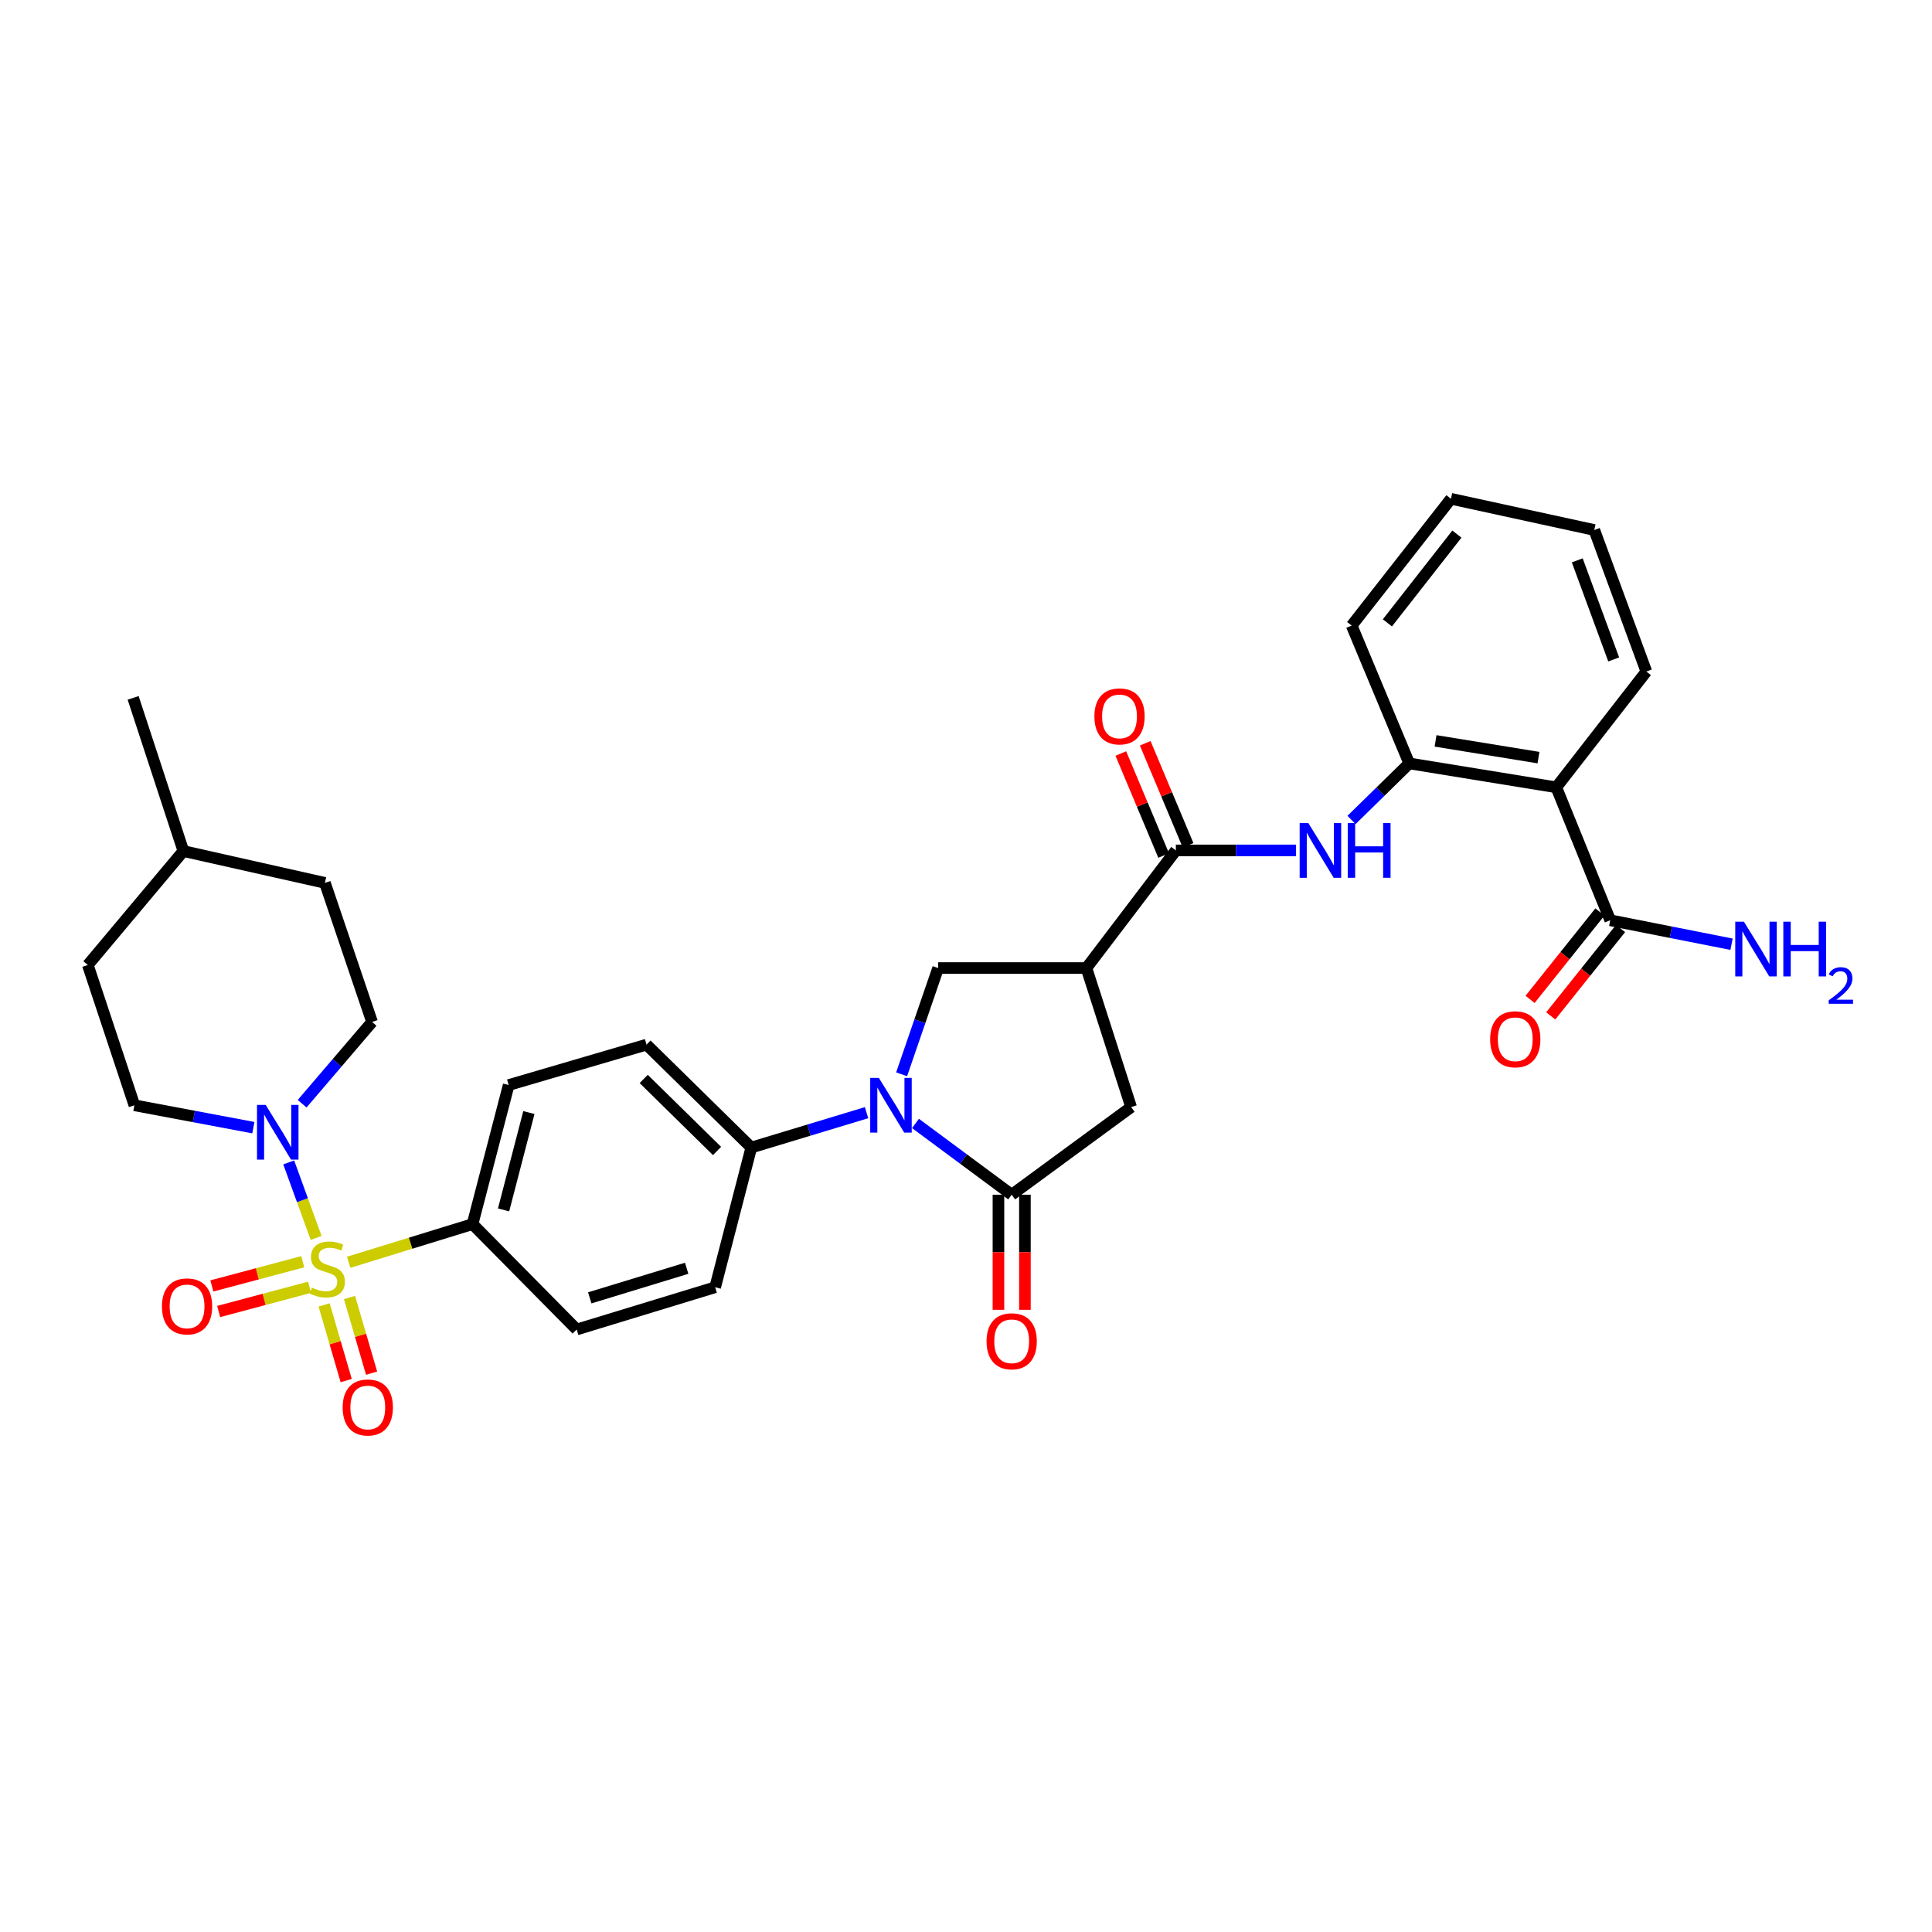 <?xml version='1.0' encoding='iso-8859-1'?>
<svg version='1.1' baseProfile='full'
              xmlns='http://www.w3.org/2000/svg'
                      xmlns:rdkit='http://www.rdkit.org/xml'
                      xmlns:xlink='http://www.w3.org/1999/xlink'
                  xml:space='preserve'
width='1000px' height='1000px' viewBox='0 0 1000 1000'>
<!-- END OF HEADER -->
<rect style='opacity:1.0;fill:#FFFFFF;stroke:none' width='1000' height='1000' x='0' y='0'> </rect>
<path class='bond-3' d='M 163.632,640.753 L 156.534,621.208' style='fill:none;fill-rule:evenodd;stroke:#CCCC00;stroke-width:6px;stroke-linecap:butt;stroke-linejoin:miter;stroke-opacity:1' />
<path class='bond-3' d='M 156.534,621.208 L 149.436,601.663' style='fill:none;fill-rule:evenodd;stroke:#0000FF;stroke-width:6px;stroke-linecap:butt;stroke-linejoin:miter;stroke-opacity:1' />
<path class='bond-11' d='M 180.489,653.35 L 212.537,643.476' style='fill:none;fill-rule:evenodd;stroke:#CCCC00;stroke-width:6px;stroke-linecap:butt;stroke-linejoin:miter;stroke-opacity:1' />
<path class='bond-11' d='M 212.537,643.476 L 244.585,633.601' style='fill:none;fill-rule:evenodd;stroke:#000000;stroke-width:6px;stroke-linecap:butt;stroke-linejoin:miter;stroke-opacity:1' />
<path class='bond-13' d='M 156.722,653.057 L 133.187,659.327' style='fill:none;fill-rule:evenodd;stroke:#CCCC00;stroke-width:6px;stroke-linecap:butt;stroke-linejoin:miter;stroke-opacity:1' />
<path class='bond-13' d='M 133.187,659.327 L 109.652,665.597' style='fill:none;fill-rule:evenodd;stroke:#FF0000;stroke-width:6px;stroke-linecap:butt;stroke-linejoin:miter;stroke-opacity:1' />
<path class='bond-13' d='M 160.247,666.29 L 136.713,672.56' style='fill:none;fill-rule:evenodd;stroke:#CCCC00;stroke-width:6px;stroke-linecap:butt;stroke-linejoin:miter;stroke-opacity:1' />
<path class='bond-13' d='M 136.713,672.56 L 113.178,678.831' style='fill:none;fill-rule:evenodd;stroke:#FF0000;stroke-width:6px;stroke-linecap:butt;stroke-linejoin:miter;stroke-opacity:1' />
<path class='bond-14' d='M 167.76,675.419 L 173.477,695.003' style='fill:none;fill-rule:evenodd;stroke:#CCCC00;stroke-width:6px;stroke-linecap:butt;stroke-linejoin:miter;stroke-opacity:1' />
<path class='bond-14' d='M 173.477,695.003 L 179.195,714.588' style='fill:none;fill-rule:evenodd;stroke:#FF0000;stroke-width:6px;stroke-linecap:butt;stroke-linejoin:miter;stroke-opacity:1' />
<path class='bond-14' d='M 180.906,671.581 L 186.624,691.165' style='fill:none;fill-rule:evenodd;stroke:#CCCC00;stroke-width:6px;stroke-linecap:butt;stroke-linejoin:miter;stroke-opacity:1' />
<path class='bond-14' d='M 186.624,691.165 L 192.342,710.749' style='fill:none;fill-rule:evenodd;stroke:#FF0000;stroke-width:6px;stroke-linecap:butt;stroke-linejoin:miter;stroke-opacity:1' />
<path class='bond-0' d='M 448.535,575.915 L 418.704,584.941' style='fill:none;fill-rule:evenodd;stroke:#0000FF;stroke-width:6px;stroke-linecap:butt;stroke-linejoin:miter;stroke-opacity:1' />
<path class='bond-0' d='M 418.704,584.941 L 388.874,593.968' style='fill:none;fill-rule:evenodd;stroke:#000000;stroke-width:6px;stroke-linecap:butt;stroke-linejoin:miter;stroke-opacity:1' />
<path class='bond-1' d='M 473.847,581.491 L 498.745,599.937' style='fill:none;fill-rule:evenodd;stroke:#0000FF;stroke-width:6px;stroke-linecap:butt;stroke-linejoin:miter;stroke-opacity:1' />
<path class='bond-1' d='M 498.745,599.937 L 523.644,618.384' style='fill:none;fill-rule:evenodd;stroke:#000000;stroke-width:6px;stroke-linecap:butt;stroke-linejoin:miter;stroke-opacity:1' />
<path class='bond-5' d='M 466.677,556.056 L 476.132,528.558' style='fill:none;fill-rule:evenodd;stroke:#0000FF;stroke-width:6px;stroke-linecap:butt;stroke-linejoin:miter;stroke-opacity:1' />
<path class='bond-5' d='M 476.132,528.558 L 485.586,501.06' style='fill:none;fill-rule:evenodd;stroke:#000000;stroke-width:6px;stroke-linecap:butt;stroke-linejoin:miter;stroke-opacity:1' />
<path class='bond-9' d='M 523.644,618.384 L 585.471,573.037' style='fill:none;fill-rule:evenodd;stroke:#000000;stroke-width:6px;stroke-linecap:butt;stroke-linejoin:miter;stroke-opacity:1' />
<path class='bond-15' d='M 516.796,618.384 L 516.796,648.167' style='fill:none;fill-rule:evenodd;stroke:#000000;stroke-width:6px;stroke-linecap:butt;stroke-linejoin:miter;stroke-opacity:1' />
<path class='bond-15' d='M 516.796,648.167 L 516.796,677.95' style='fill:none;fill-rule:evenodd;stroke:#FF0000;stroke-width:6px;stroke-linecap:butt;stroke-linejoin:miter;stroke-opacity:1' />
<path class='bond-15' d='M 530.492,618.384 L 530.492,648.167' style='fill:none;fill-rule:evenodd;stroke:#000000;stroke-width:6px;stroke-linecap:butt;stroke-linejoin:miter;stroke-opacity:1' />
<path class='bond-15' d='M 530.492,648.167 L 530.492,677.95' style='fill:none;fill-rule:evenodd;stroke:#FF0000;stroke-width:6px;stroke-linecap:butt;stroke-linejoin:miter;stroke-opacity:1' />
<path class='bond-2' d='M 562.326,501.06 L 485.586,501.06' style='fill:none;fill-rule:evenodd;stroke:#000000;stroke-width:6px;stroke-linecap:butt;stroke-linejoin:miter;stroke-opacity:1' />
<path class='bond-4' d='M 562.326,501.06 L 608.624,440.176' style='fill:none;fill-rule:evenodd;stroke:#000000;stroke-width:6px;stroke-linecap:butt;stroke-linejoin:miter;stroke-opacity:1' />
<path class='bond-35' d='M 562.326,501.06 L 585.471,573.037' style='fill:none;fill-rule:evenodd;stroke:#000000;stroke-width:6px;stroke-linecap:butt;stroke-linejoin:miter;stroke-opacity:1' />
<path class='bond-17' d='M 156.382,571.292 L 174.482,550.126' style='fill:none;fill-rule:evenodd;stroke:#0000FF;stroke-width:6px;stroke-linecap:butt;stroke-linejoin:miter;stroke-opacity:1' />
<path class='bond-17' d='M 174.482,550.126 L 192.581,528.961' style='fill:none;fill-rule:evenodd;stroke:#000000;stroke-width:6px;stroke-linecap:butt;stroke-linejoin:miter;stroke-opacity:1' />
<path class='bond-18' d='M 131.137,583.673 L 100.352,577.883' style='fill:none;fill-rule:evenodd;stroke:#0000FF;stroke-width:6px;stroke-linecap:butt;stroke-linejoin:miter;stroke-opacity:1' />
<path class='bond-18' d='M 100.352,577.883 L 69.566,572.093' style='fill:none;fill-rule:evenodd;stroke:#000000;stroke-width:6px;stroke-linecap:butt;stroke-linejoin:miter;stroke-opacity:1' />
<path class='bond-7' d='M 608.624,440.176 L 639.73,440.176' style='fill:none;fill-rule:evenodd;stroke:#000000;stroke-width:6px;stroke-linecap:butt;stroke-linejoin:miter;stroke-opacity:1' />
<path class='bond-7' d='M 639.73,440.176 L 670.836,440.176' style='fill:none;fill-rule:evenodd;stroke:#0000FF;stroke-width:6px;stroke-linecap:butt;stroke-linejoin:miter;stroke-opacity:1' />
<path class='bond-16' d='M 614.938,437.525 L 603.85,411.121' style='fill:none;fill-rule:evenodd;stroke:#000000;stroke-width:6px;stroke-linecap:butt;stroke-linejoin:miter;stroke-opacity:1' />
<path class='bond-16' d='M 603.85,411.121 L 592.763,384.718' style='fill:none;fill-rule:evenodd;stroke:#FF0000;stroke-width:6px;stroke-linecap:butt;stroke-linejoin:miter;stroke-opacity:1' />
<path class='bond-16' d='M 602.31,442.828 L 591.223,416.424' style='fill:none;fill-rule:evenodd;stroke:#000000;stroke-width:6px;stroke-linecap:butt;stroke-linejoin:miter;stroke-opacity:1' />
<path class='bond-16' d='M 591.223,416.424 L 580.136,390.02' style='fill:none;fill-rule:evenodd;stroke:#FF0000;stroke-width:6px;stroke-linecap:butt;stroke-linejoin:miter;stroke-opacity:1' />
<path class='bond-6' d='M 805.533,407.513 L 729.425,395.141' style='fill:none;fill-rule:evenodd;stroke:#000000;stroke-width:6px;stroke-linecap:butt;stroke-linejoin:miter;stroke-opacity:1' />
<path class='bond-6' d='M 796.314,392.139 L 743.039,383.479' style='fill:none;fill-rule:evenodd;stroke:#000000;stroke-width:6px;stroke-linecap:butt;stroke-linejoin:miter;stroke-opacity:1' />
<path class='bond-10' d='M 805.533,407.513 L 833.449,476.317' style='fill:none;fill-rule:evenodd;stroke:#000000;stroke-width:6px;stroke-linecap:butt;stroke-linejoin:miter;stroke-opacity:1' />
<path class='bond-27' d='M 805.533,407.513 L 852.143,347.588' style='fill:none;fill-rule:evenodd;stroke:#000000;stroke-width:6px;stroke-linecap:butt;stroke-linejoin:miter;stroke-opacity:1' />
<path class='bond-8' d='M 699.546,424.407 L 714.485,409.774' style='fill:none;fill-rule:evenodd;stroke:#0000FF;stroke-width:6px;stroke-linecap:butt;stroke-linejoin:miter;stroke-opacity:1' />
<path class='bond-8' d='M 714.485,409.774 L 729.425,395.141' style='fill:none;fill-rule:evenodd;stroke:#000000;stroke-width:6px;stroke-linecap:butt;stroke-linejoin:miter;stroke-opacity:1' />
<path class='bond-29' d='M 729.425,395.141 L 699.622,323.796' style='fill:none;fill-rule:evenodd;stroke:#000000;stroke-width:6px;stroke-linecap:butt;stroke-linejoin:miter;stroke-opacity:1' />
<path class='bond-19' d='M 828.099,472.043 L 810.03,494.66' style='fill:none;fill-rule:evenodd;stroke:#000000;stroke-width:6px;stroke-linecap:butt;stroke-linejoin:miter;stroke-opacity:1' />
<path class='bond-19' d='M 810.03,494.66 L 791.961,517.277' style='fill:none;fill-rule:evenodd;stroke:#FF0000;stroke-width:6px;stroke-linecap:butt;stroke-linejoin:miter;stroke-opacity:1' />
<path class='bond-19' d='M 838.799,480.591 L 820.73,503.208' style='fill:none;fill-rule:evenodd;stroke:#000000;stroke-width:6px;stroke-linecap:butt;stroke-linejoin:miter;stroke-opacity:1' />
<path class='bond-19' d='M 820.73,503.208 L 802.661,525.825' style='fill:none;fill-rule:evenodd;stroke:#FF0000;stroke-width:6px;stroke-linecap:butt;stroke-linejoin:miter;stroke-opacity:1' />
<path class='bond-24' d='M 833.449,476.317 L 864.845,482.522' style='fill:none;fill-rule:evenodd;stroke:#000000;stroke-width:6px;stroke-linecap:butt;stroke-linejoin:miter;stroke-opacity:1' />
<path class='bond-24' d='M 864.845,482.522 L 896.24,488.727' style='fill:none;fill-rule:evenodd;stroke:#0000FF;stroke-width:6px;stroke-linecap:butt;stroke-linejoin:miter;stroke-opacity:1' />
<path class='bond-20' d='M 244.585,633.601 L 263.302,561.609' style='fill:none;fill-rule:evenodd;stroke:#000000;stroke-width:6px;stroke-linecap:butt;stroke-linejoin:miter;stroke-opacity:1' />
<path class='bond-20' d='M 260.648,626.248 L 273.75,575.854' style='fill:none;fill-rule:evenodd;stroke:#000000;stroke-width:6px;stroke-linecap:butt;stroke-linejoin:miter;stroke-opacity:1' />
<path class='bond-21' d='M 244.585,633.601 L 298.5,688.147' style='fill:none;fill-rule:evenodd;stroke:#000000;stroke-width:6px;stroke-linecap:butt;stroke-linejoin:miter;stroke-opacity:1' />
<path class='bond-12' d='M 388.874,593.968 L 370.165,666.28' style='fill:none;fill-rule:evenodd;stroke:#000000;stroke-width:6px;stroke-linecap:butt;stroke-linejoin:miter;stroke-opacity:1' />
<path class='bond-33' d='M 388.874,593.968 L 334.64,540.701' style='fill:none;fill-rule:evenodd;stroke:#000000;stroke-width:6px;stroke-linecap:butt;stroke-linejoin:miter;stroke-opacity:1' />
<path class='bond-33' d='M 371.142,595.749 L 333.179,558.461' style='fill:none;fill-rule:evenodd;stroke:#000000;stroke-width:6px;stroke-linecap:butt;stroke-linejoin:miter;stroke-opacity:1' />
<path class='bond-26' d='M 192.581,528.961 L 168.173,456.976' style='fill:none;fill-rule:evenodd;stroke:#000000;stroke-width:6px;stroke-linecap:butt;stroke-linejoin:miter;stroke-opacity:1' />
<path class='bond-25' d='M 69.566,572.093 L 45.455,499.47' style='fill:none;fill-rule:evenodd;stroke:#000000;stroke-width:6px;stroke-linecap:butt;stroke-linejoin:miter;stroke-opacity:1' />
<path class='bond-22' d='M 263.302,561.609 L 334.64,540.701' style='fill:none;fill-rule:evenodd;stroke:#000000;stroke-width:6px;stroke-linecap:butt;stroke-linejoin:miter;stroke-opacity:1' />
<path class='bond-23' d='M 298.5,688.147 L 370.165,666.28' style='fill:none;fill-rule:evenodd;stroke:#000000;stroke-width:6px;stroke-linecap:butt;stroke-linejoin:miter;stroke-opacity:1' />
<path class='bond-23' d='M 305.252,671.767 L 355.418,656.461' style='fill:none;fill-rule:evenodd;stroke:#000000;stroke-width:6px;stroke-linecap:butt;stroke-linejoin:miter;stroke-opacity:1' />
<path class='bond-28' d='M 45.455,499.47 L 94.918,440.504' style='fill:none;fill-rule:evenodd;stroke:#000000;stroke-width:6px;stroke-linecap:butt;stroke-linejoin:miter;stroke-opacity:1' />
<path class='bond-34' d='M 168.173,456.976 L 94.918,440.504' style='fill:none;fill-rule:evenodd;stroke:#000000;stroke-width:6px;stroke-linecap:butt;stroke-linejoin:miter;stroke-opacity:1' />
<path class='bond-36' d='M 852.143,347.588 L 825.201,274.325' style='fill:none;fill-rule:evenodd;stroke:#000000;stroke-width:6px;stroke-linecap:butt;stroke-linejoin:miter;stroke-opacity:1' />
<path class='bond-36' d='M 835.248,341.326 L 816.389,290.042' style='fill:none;fill-rule:evenodd;stroke:#000000;stroke-width:6px;stroke-linecap:butt;stroke-linejoin:miter;stroke-opacity:1' />
<path class='bond-30' d='M 94.918,440.504 L 68.919,361.223' style='fill:none;fill-rule:evenodd;stroke:#000000;stroke-width:6px;stroke-linecap:butt;stroke-linejoin:miter;stroke-opacity:1' />
<path class='bond-32' d='M 699.622,323.796 L 751.003,258.165' style='fill:none;fill-rule:evenodd;stroke:#000000;stroke-width:6px;stroke-linecap:butt;stroke-linejoin:miter;stroke-opacity:1' />
<path class='bond-32' d='M 718.113,322.394 L 754.08,276.452' style='fill:none;fill-rule:evenodd;stroke:#000000;stroke-width:6px;stroke-linecap:butt;stroke-linejoin:miter;stroke-opacity:1' />
<path class='bond-31' d='M 825.201,274.325 L 751.003,258.165' style='fill:none;fill-rule:evenodd;stroke:#000000;stroke-width:6px;stroke-linecap:butt;stroke-linejoin:miter;stroke-opacity:1' />
<path  class='atom-0' d='M 161.443 666.474
Q 161.763 666.594, 163.083 667.154
Q 164.403 667.714, 165.843 668.074
Q 167.323 668.394, 168.763 668.394
Q 171.443 668.394, 173.003 667.114
Q 174.563 665.794, 174.563 663.514
Q 174.563 661.954, 173.763 660.994
Q 173.003 660.034, 171.803 659.514
Q 170.603 658.994, 168.603 658.394
Q 166.083 657.634, 164.563 656.914
Q 163.083 656.194, 162.003 654.674
Q 160.963 653.154, 160.963 650.594
Q 160.963 647.034, 163.363 644.834
Q 165.803 642.634, 170.603 642.634
Q 173.883 642.634, 177.603 644.194
L 176.683 647.274
Q 173.283 645.874, 170.723 645.874
Q 167.963 645.874, 166.443 647.034
Q 164.923 648.154, 164.963 650.114
Q 164.963 651.634, 165.723 652.554
Q 166.523 653.474, 167.643 653.994
Q 168.803 654.514, 170.723 655.114
Q 173.283 655.914, 174.803 656.714
Q 176.323 657.514, 177.403 659.154
Q 178.523 660.754, 178.523 663.514
Q 178.523 667.434, 175.883 669.554
Q 173.283 671.634, 168.923 671.634
Q 166.403 671.634, 164.483 671.074
Q 162.603 670.554, 160.363 669.634
L 161.443 666.474
' fill='#CCCC00'/>
<path  class='atom-1' d='M 454.903 557.933
L 464.183 572.933
Q 465.103 574.413, 466.583 577.093
Q 468.063 579.773, 468.143 579.933
L 468.143 557.933
L 471.903 557.933
L 471.903 586.253
L 468.023 586.253
L 458.063 569.853
Q 456.903 567.933, 455.663 565.733
Q 454.463 563.533, 454.103 562.853
L 454.103 586.253
L 450.423 586.253
L 450.423 557.933
L 454.903 557.933
' fill='#0000FF'/>
<path  class='atom-4' d='M 137.505 571.888
L 146.785 586.888
Q 147.705 588.368, 149.185 591.048
Q 150.665 593.728, 150.745 593.888
L 150.745 571.888
L 154.505 571.888
L 154.505 600.208
L 150.625 600.208
L 140.665 583.808
Q 139.505 581.888, 138.265 579.688
Q 137.065 577.488, 136.705 576.808
L 136.705 600.208
L 133.025 600.208
L 133.025 571.888
L 137.505 571.888
' fill='#0000FF'/>
<path  class='atom-8' d='M 677.186 426.016
L 686.466 441.016
Q 687.386 442.496, 688.866 445.176
Q 690.346 447.856, 690.426 448.016
L 690.426 426.016
L 694.186 426.016
L 694.186 454.336
L 690.306 454.336
L 680.346 437.936
Q 679.186 436.016, 677.946 433.816
Q 676.746 431.616, 676.386 430.936
L 676.386 454.336
L 672.706 454.336
L 672.706 426.016
L 677.186 426.016
' fill='#0000FF'/>
<path  class='atom-8' d='M 697.586 426.016
L 701.426 426.016
L 701.426 438.056
L 715.906 438.056
L 715.906 426.016
L 719.746 426.016
L 719.746 454.336
L 715.906 454.336
L 715.906 441.256
L 701.426 441.256
L 701.426 454.336
L 697.586 454.336
L 697.586 426.016
' fill='#0000FF'/>
<path  class='atom-14' d='M 83.82 676.182
Q 83.82 669.382, 87.18 665.582
Q 90.54 661.782, 96.82 661.782
Q 103.1 661.782, 106.46 665.582
Q 109.82 669.382, 109.82 676.182
Q 109.82 683.062, 106.42 686.982
Q 103.02 690.862, 96.82 690.862
Q 90.58 690.862, 87.18 686.982
Q 83.82 683.102, 83.82 676.182
M 96.82 687.662
Q 101.14 687.662, 103.46 684.782
Q 105.82 681.862, 105.82 676.182
Q 105.82 670.622, 103.46 667.822
Q 101.14 664.982, 96.82 664.982
Q 92.5 664.982, 90.14 667.782
Q 87.82 670.582, 87.82 676.182
Q 87.82 681.902, 90.14 684.782
Q 92.5 687.662, 96.82 687.662
' fill='#FF0000'/>
<path  class='atom-15' d='M 177.367 728.499
Q 177.367 721.699, 180.727 717.899
Q 184.087 714.099, 190.367 714.099
Q 196.647 714.099, 200.007 717.899
Q 203.367 721.699, 203.367 728.499
Q 203.367 735.379, 199.967 739.299
Q 196.567 743.179, 190.367 743.179
Q 184.127 743.179, 180.727 739.299
Q 177.367 735.419, 177.367 728.499
M 190.367 739.979
Q 194.687 739.979, 197.007 737.099
Q 199.367 734.179, 199.367 728.499
Q 199.367 722.939, 197.007 720.139
Q 194.687 717.299, 190.367 717.299
Q 186.047 717.299, 183.687 720.099
Q 181.367 722.899, 181.367 728.499
Q 181.367 734.219, 183.687 737.099
Q 186.047 739.979, 190.367 739.979
' fill='#FF0000'/>
<path  class='atom-16' d='M 510.644 694.245
Q 510.644 687.445, 514.004 683.645
Q 517.364 679.845, 523.644 679.845
Q 529.924 679.845, 533.284 683.645
Q 536.644 687.445, 536.644 694.245
Q 536.644 701.125, 533.244 705.045
Q 529.844 708.925, 523.644 708.925
Q 517.404 708.925, 514.004 705.045
Q 510.644 701.165, 510.644 694.245
M 523.644 705.725
Q 527.964 705.725, 530.284 702.845
Q 532.644 699.925, 532.644 694.245
Q 532.644 688.685, 530.284 685.885
Q 527.964 683.045, 523.644 683.045
Q 519.324 683.045, 516.964 685.845
Q 514.644 688.645, 514.644 694.245
Q 514.644 699.965, 516.964 702.845
Q 519.324 705.725, 523.644 705.725
' fill='#FF0000'/>
<path  class='atom-17' d='M 566.46 370.806
Q 566.46 364.006, 569.82 360.206
Q 573.18 356.406, 579.46 356.406
Q 585.74 356.406, 589.1 360.206
Q 592.46 364.006, 592.46 370.806
Q 592.46 377.686, 589.06 381.606
Q 585.66 385.486, 579.46 385.486
Q 573.22 385.486, 569.82 381.606
Q 566.46 377.726, 566.46 370.806
M 579.46 382.286
Q 583.78 382.286, 586.1 379.406
Q 588.46 376.486, 588.46 370.806
Q 588.46 365.246, 586.1 362.446
Q 583.78 359.606, 579.46 359.606
Q 575.14 359.606, 572.78 362.406
Q 570.46 365.206, 570.46 370.806
Q 570.46 376.526, 572.78 379.406
Q 575.14 382.286, 579.46 382.286
' fill='#FF0000'/>
<path  class='atom-20' d='M 771.298 537.92
Q 771.298 531.12, 774.658 527.32
Q 778.018 523.52, 784.298 523.52
Q 790.578 523.52, 793.938 527.32
Q 797.298 531.12, 797.298 537.92
Q 797.298 544.8, 793.898 548.72
Q 790.498 552.6, 784.298 552.6
Q 778.058 552.6, 774.658 548.72
Q 771.298 544.84, 771.298 537.92
M 784.298 549.4
Q 788.618 549.4, 790.938 546.52
Q 793.298 543.6, 793.298 537.92
Q 793.298 532.36, 790.938 529.56
Q 788.618 526.72, 784.298 526.72
Q 779.978 526.72, 777.618 529.52
Q 775.298 532.32, 775.298 537.92
Q 775.298 543.64, 777.618 546.52
Q 779.978 549.4, 784.298 549.4
' fill='#FF0000'/>
<path  class='atom-25' d='M 902.643 477.07
L 911.923 492.07
Q 912.843 493.55, 914.323 496.23
Q 915.803 498.91, 915.883 499.07
L 915.883 477.07
L 919.643 477.07
L 919.643 505.39
L 915.763 505.39
L 905.803 488.99
Q 904.643 487.07, 903.403 484.87
Q 902.203 482.67, 901.843 481.99
L 901.843 505.39
L 898.163 505.39
L 898.163 477.07
L 902.643 477.07
' fill='#0000FF'/>
<path  class='atom-25' d='M 923.043 477.07
L 926.883 477.07
L 926.883 489.11
L 941.363 489.11
L 941.363 477.07
L 945.203 477.07
L 945.203 505.39
L 941.363 505.39
L 941.363 492.31
L 926.883 492.31
L 926.883 505.39
L 923.043 505.39
L 923.043 477.07
' fill='#0000FF'/>
<path  class='atom-25' d='M 946.576 504.396
Q 947.262 502.627, 948.899 501.651
Q 950.536 500.647, 952.806 500.647
Q 955.631 500.647, 957.215 502.179
Q 958.799 503.71, 958.799 506.429
Q 958.799 509.201, 956.74 511.788
Q 954.707 514.375, 950.483 517.438
L 959.116 517.438
L 959.116 519.55
L 946.523 519.55
L 946.523 517.781
Q 950.008 515.299, 952.067 513.451
Q 954.153 511.603, 955.156 509.94
Q 956.159 508.277, 956.159 506.561
Q 956.159 504.766, 955.261 503.763
Q 954.364 502.759, 952.806 502.759
Q 951.301 502.759, 950.298 503.367
Q 949.295 503.974, 948.582 505.32
L 946.576 504.396
' fill='#0000FF'/>
</svg>

